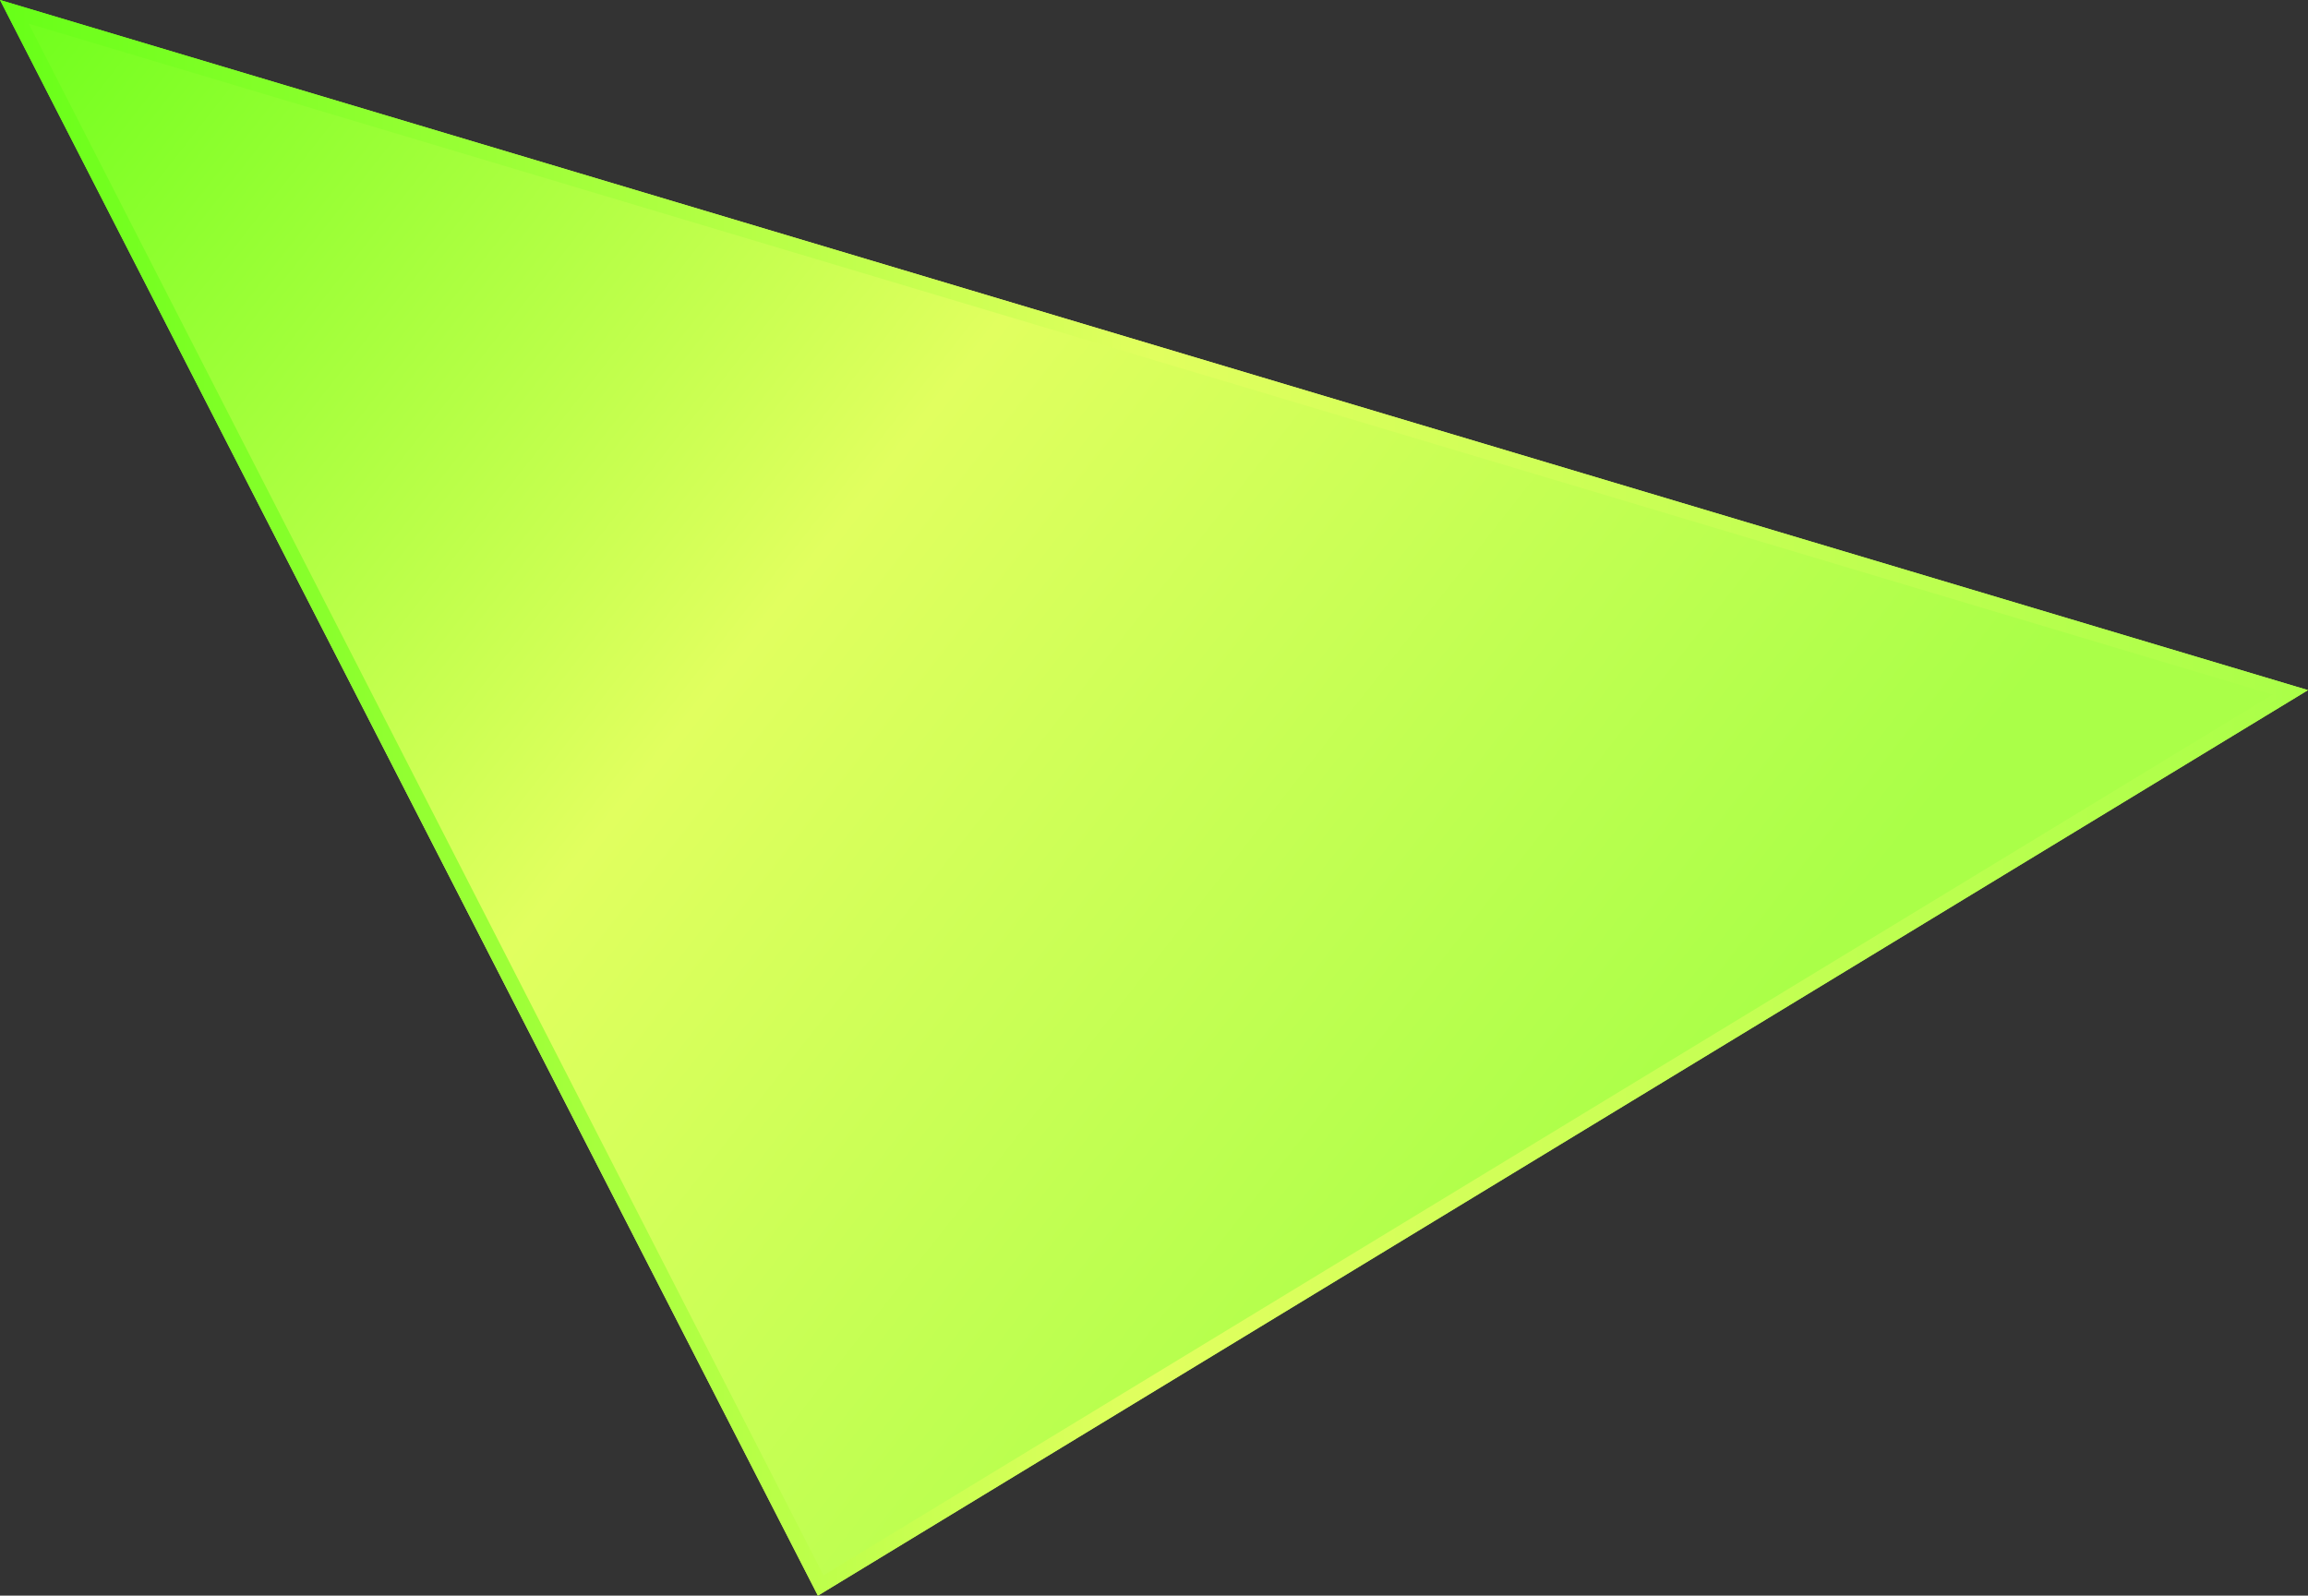 <?xml version="1.0" encoding="UTF-8"?><svg id="Layer_2" xmlns="http://www.w3.org/2000/svg" xmlns:xlink="http://www.w3.org/1999/xlink" viewBox="0 0 41.03 28.37"><rect x="0" y="0" width="41.03" height="28.37" fill="#333333" stroke="none"/><defs><style>.cls-1{fill:url(#New_Gradient_Swatch_2);}.cls-2{fill:url(#New_Gradient_Swatch_2-2);}</style><linearGradient id="New_Gradient_Swatch_2" x1=".04" y1="-1.46" x2="28.95" y2="21.24" gradientUnits="userSpaceOnUse"><stop offset="0" stop-color="#67ff18"/><stop offset=".5" stop-color="#e1ff5f"/><stop offset="1" stop-color="#aaff48"/></linearGradient><linearGradient id="New_Gradient_Swatch_2-2" x1="0" y1="14.19" x2="41.03" y2="14.19" xlink:href="#New_Gradient_Swatch_2"/></defs><g id="Accueil"><g id="Bières_éphémères"><g id="Layer_24_copy"><g><polygon class="cls-1" points="14.54 28.37 41.03 12.27 0 0 14.54 28.37"/><path class="cls-2" d="M.51,.42L40.4,12.35,14.64,28.01,.51,.42M0,0L14.54,28.37,41.03,12.27,0,0H0Z"/></g></g></g></g></svg>